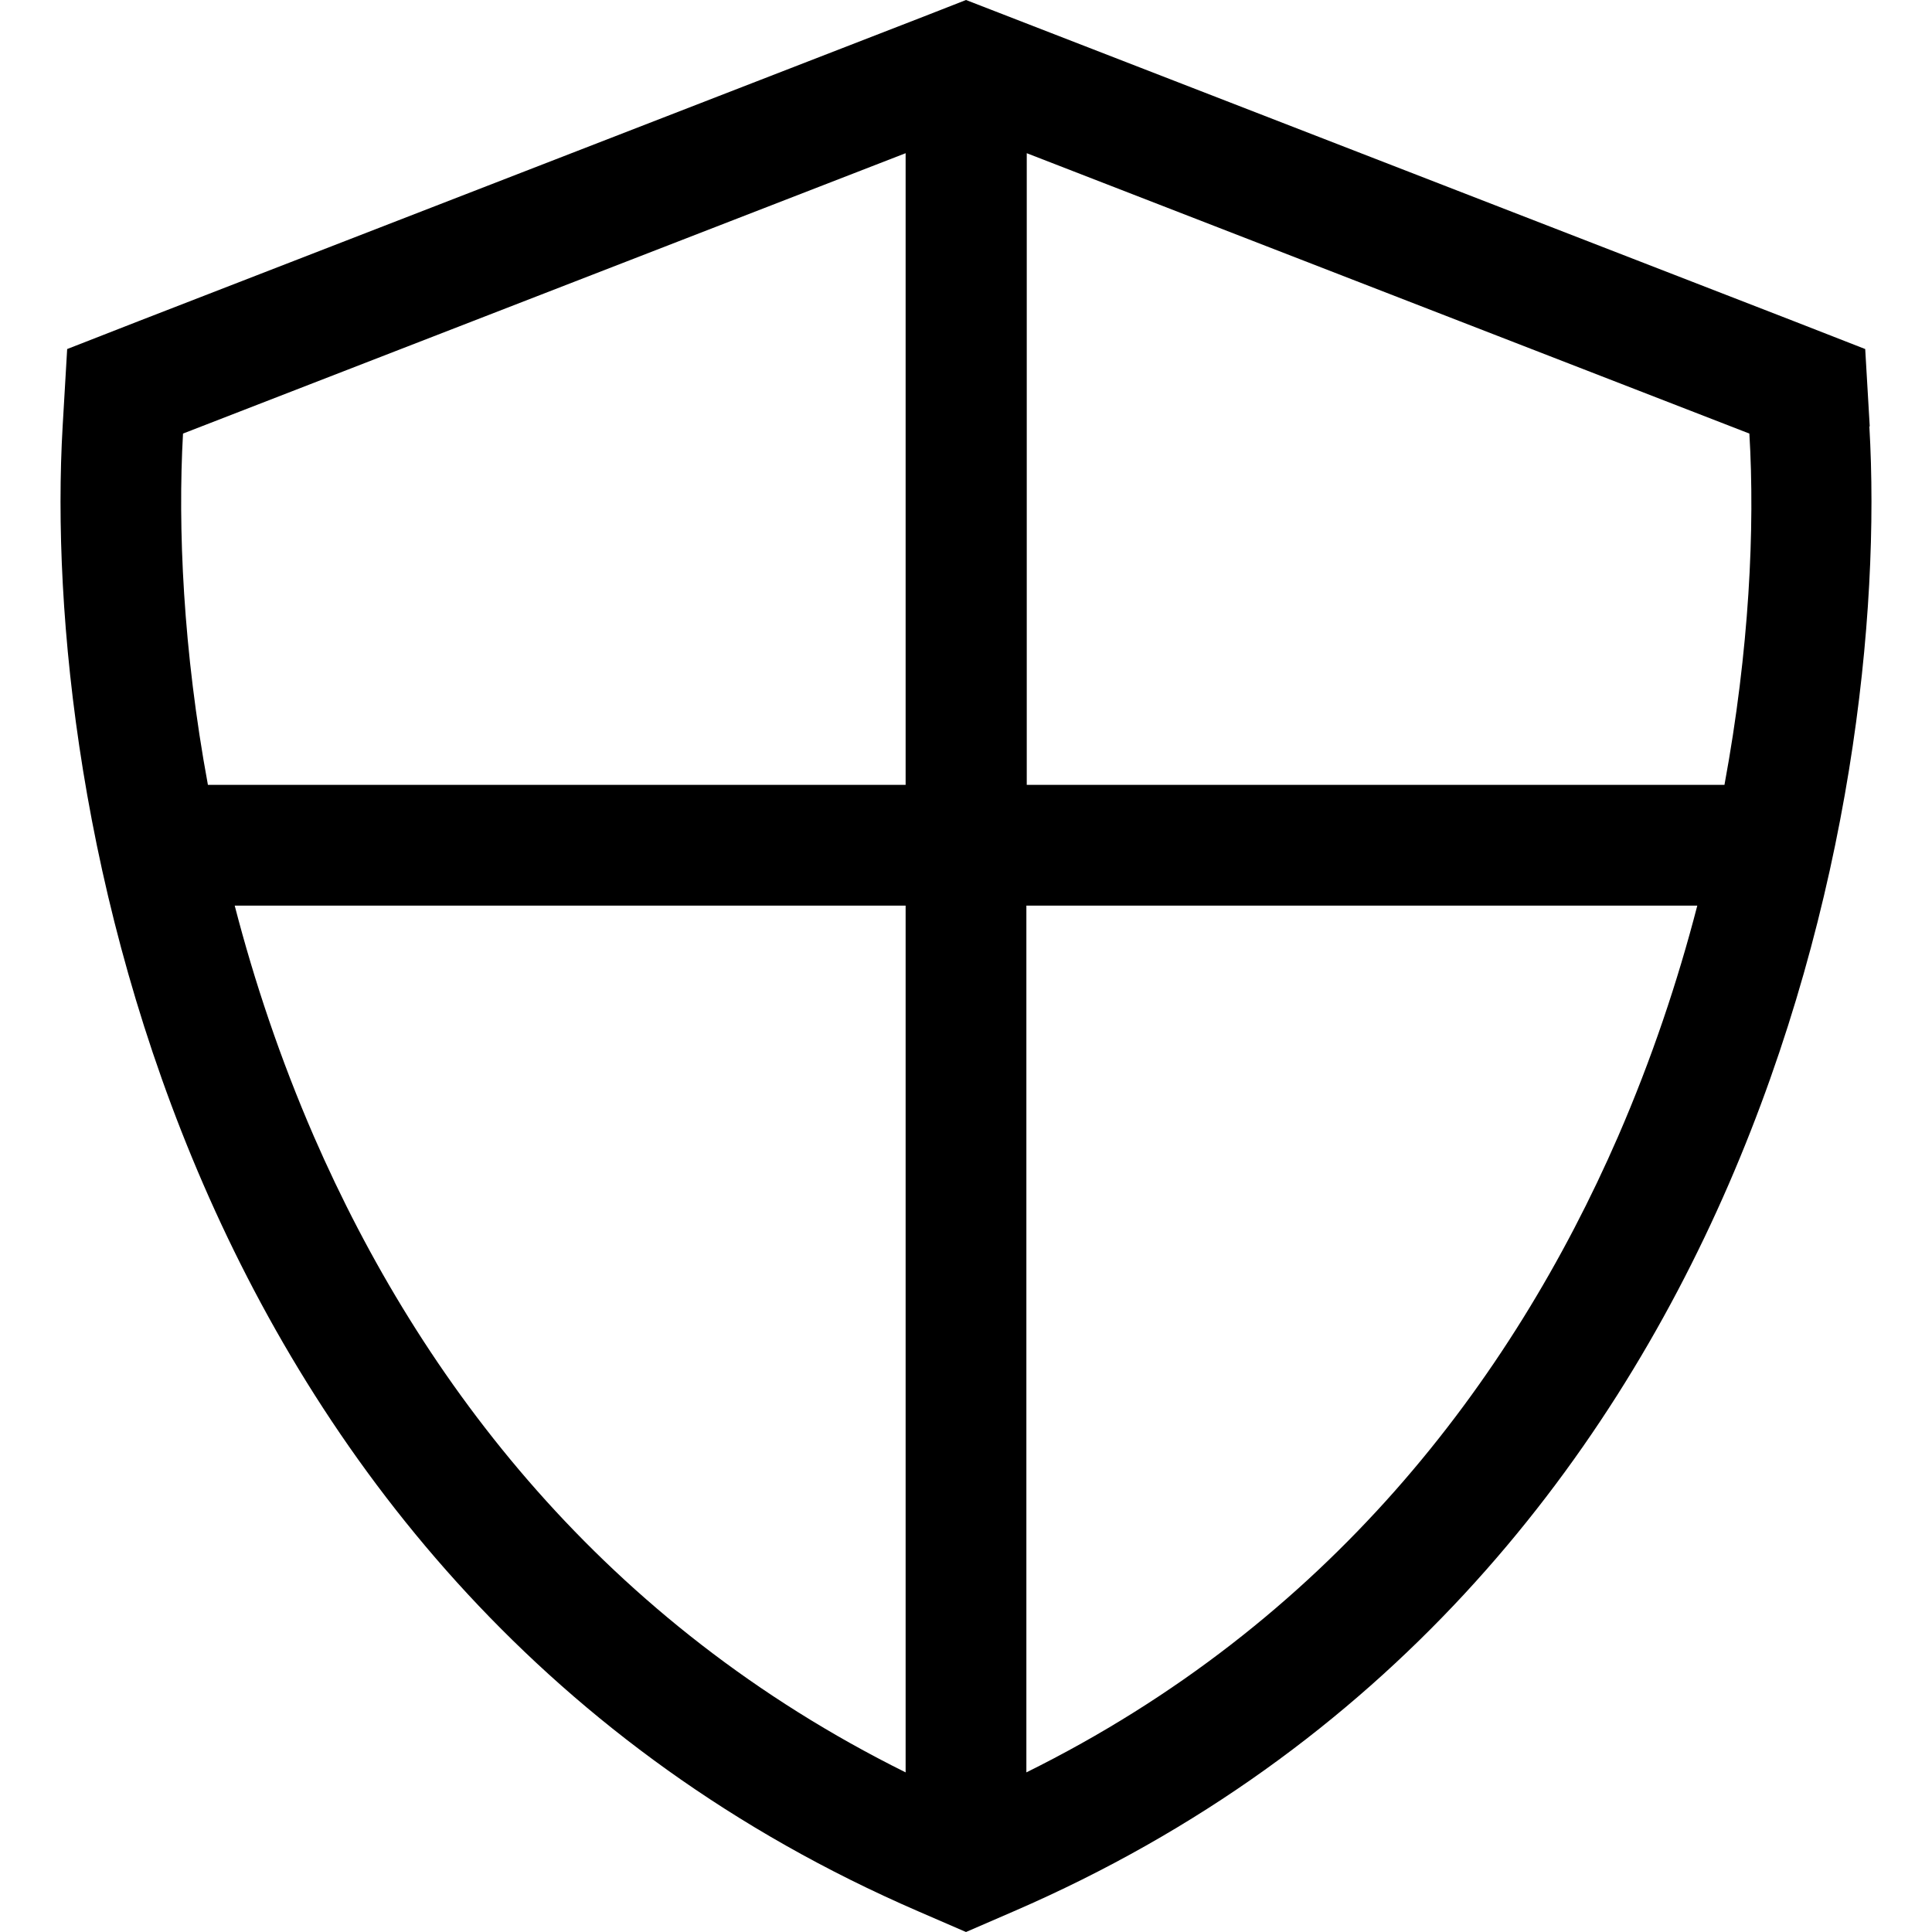 <svg xmlns="http://www.w3.org/2000/svg" viewBox="0 0 512 512"><!--! Font Awesome Pro 7.0.0 by @fontawesome - https://fontawesome.com License - https://fontawesome.com/license (Commercial License) Copyright 2025 Fonticons, Inc. --><path fill="currentColor" d="M240 40.6l0 167.4-184.9 0c-6.6-35.7-8-68.2-6.6-93.1L240 40.6zM62.2 240l177.8 0 0 229.7c-79.8-39.6-128.4-103.3-156.8-168.5-8.9-20.5-15.8-41.1-21-61.2zM272 469.7l0-229.7 177.8 0c-5.2 20.1-12.1 40.7-21 61.2-28.4 65.2-77 129-156.8 168.5zM457 208l-184.9 0 0-167.4 191.5 74.3c1.5 24.9 0 57.4-6.6 93.1zm38.5-95L494.3 92.5 475.1 85 267.6 4.5 256 0 244.5 4.5 37 85 17.8 92.5 16.6 113c-2.9 49.9 4.9 126.3 37.3 200.9 32.7 75.3 91 150 189.4 192.6l12.7 5.5 12.7-5.5c98.4-42.6 156.7-117.3 189.4-192.6 32.4-74.7 40.2-151 37.3-200.9z"/></svg>